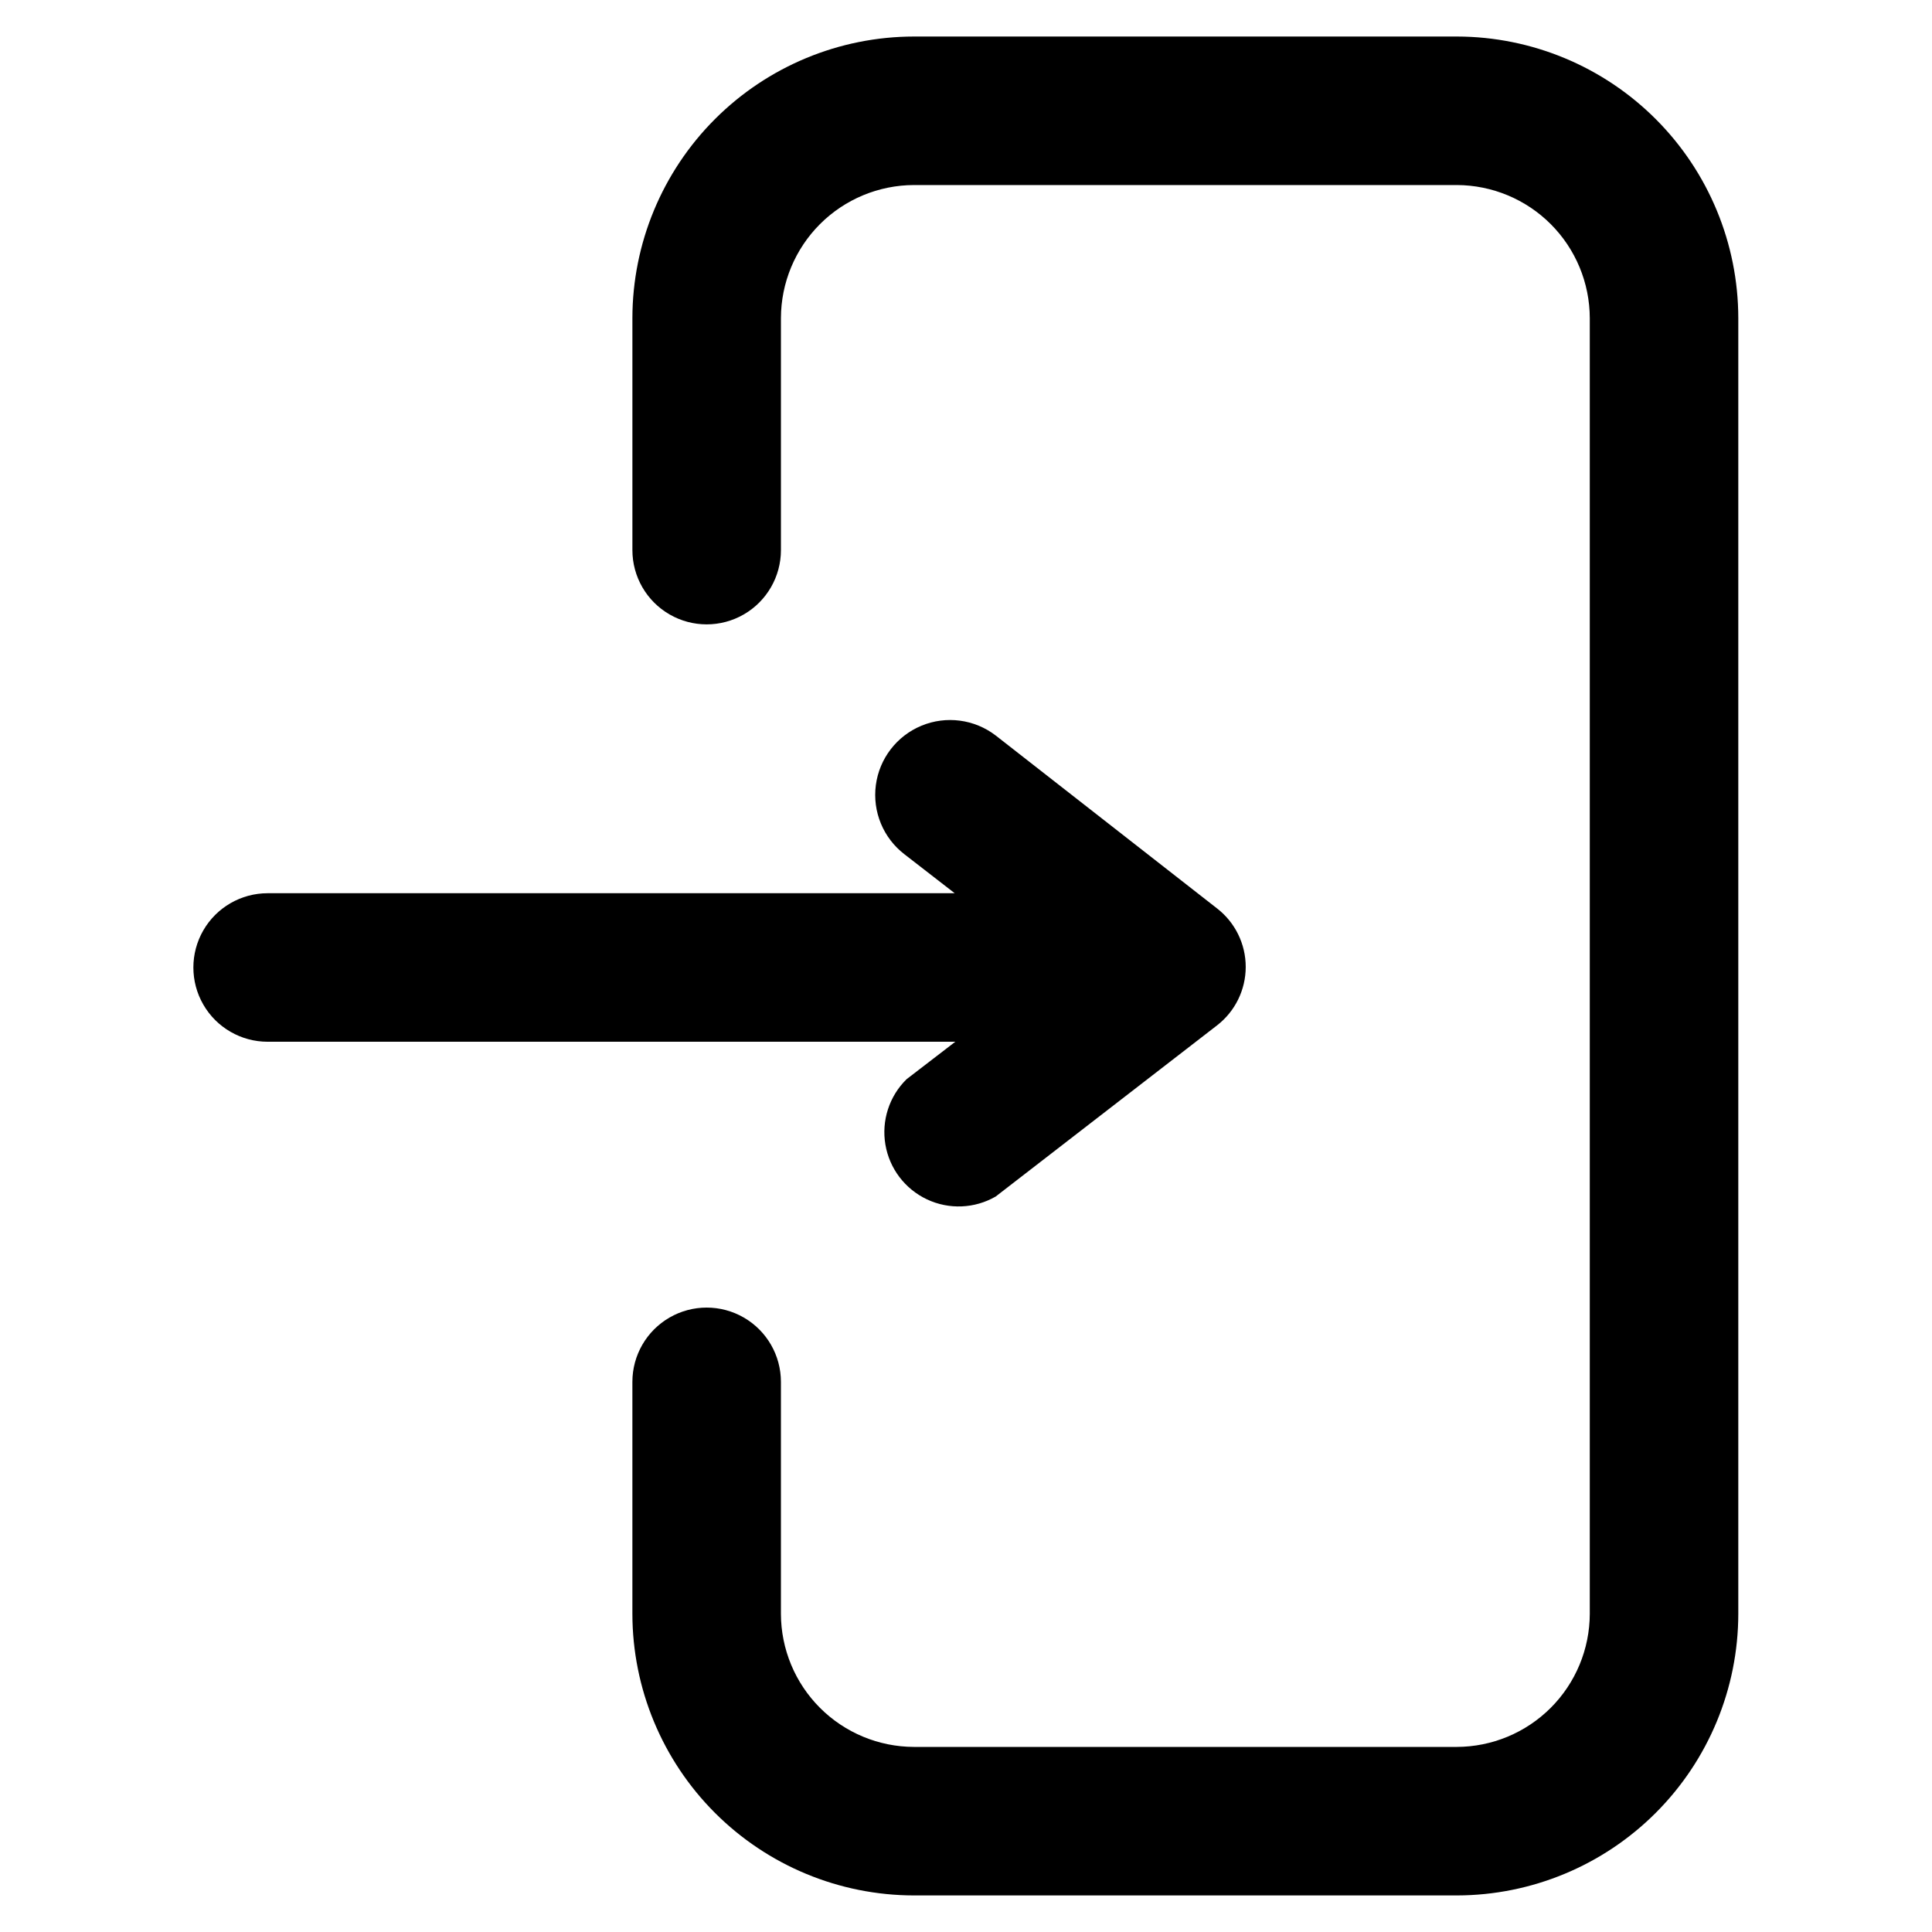 <?xml version="1.0" encoding="UTF-8"?>
<!-- Uploaded to: SVG Repo, www.svgrepo.com, Generator: SVG Repo Mixer Tools -->
<svg fill="#000000" width="800px" height="800px" version="1.1" viewBox="144 144 512 512" xmlns="http://www.w3.org/2000/svg">
 <g>
  <path d="m386.22 646.31h143.9c19.77-0.039 38.719-7.918 52.691-21.906 13.977-13.988 21.832-32.945 21.855-52.719v-343.38c-0.023-19.77-7.879-38.73-21.855-52.719-13.973-13.988-32.922-21.867-52.691-21.906h-143.9c-19.785 0.02-38.754 7.891-52.746 21.879-13.992 13.992-21.859 32.961-21.883 52.746v61.48c0 7.031 3.754 13.527 9.844 17.043 6.086 3.516 13.59 3.516 19.68 0 6.086-3.516 9.84-10.012 9.84-17.043v-61.48c0.02-9.348 3.742-18.305 10.352-24.914s15.566-10.332 24.914-10.352h143.9c9.332 0.043 18.27 3.773 24.863 10.379 6.59 6.609 10.301 15.555 10.324 24.887v343.38c-0.023 9.348-3.746 18.305-10.355 24.914-6.609 6.609-15.566 10.332-24.914 10.352h-143.82c-9.348-0.02-18.305-3.742-24.914-10.352-6.609-6.609-10.332-15.566-10.352-24.914v-61.48c0-7.031-3.754-13.527-9.84-17.043-6.09-3.516-13.594-3.516-19.68 0-6.09 3.516-9.844 10.012-9.844 17.043v61.48c0.023 19.785 7.891 38.754 21.883 52.746 13.992 13.992 32.961 21.859 52.746 21.879z"/>
  <path d="m407.87 461.09 58.645-45.344c4.805-3.711 7.613-9.438 7.613-15.508s-2.809-11.797-7.613-15.508l-58.645-45.816c-5.625-4.316-13.125-5.305-19.676-2.59-6.551 2.711-11.16 8.715-12.086 15.742-0.926 7.031 1.969 14.02 7.594 18.336l13.305 10.312h-182.08c-7.031 0-13.527 3.754-17.043 9.84-3.516 6.09-3.516 13.594 0 19.68 3.516 6.09 10.012 9.84 17.043 9.84h182.24l-12.91 9.922c-4.598 4.512-6.695 10.988-5.617 17.336 1.078 6.352 5.195 11.773 11.023 14.516s12.629 2.461 18.211-0.758z"/>
 </g>
</svg>